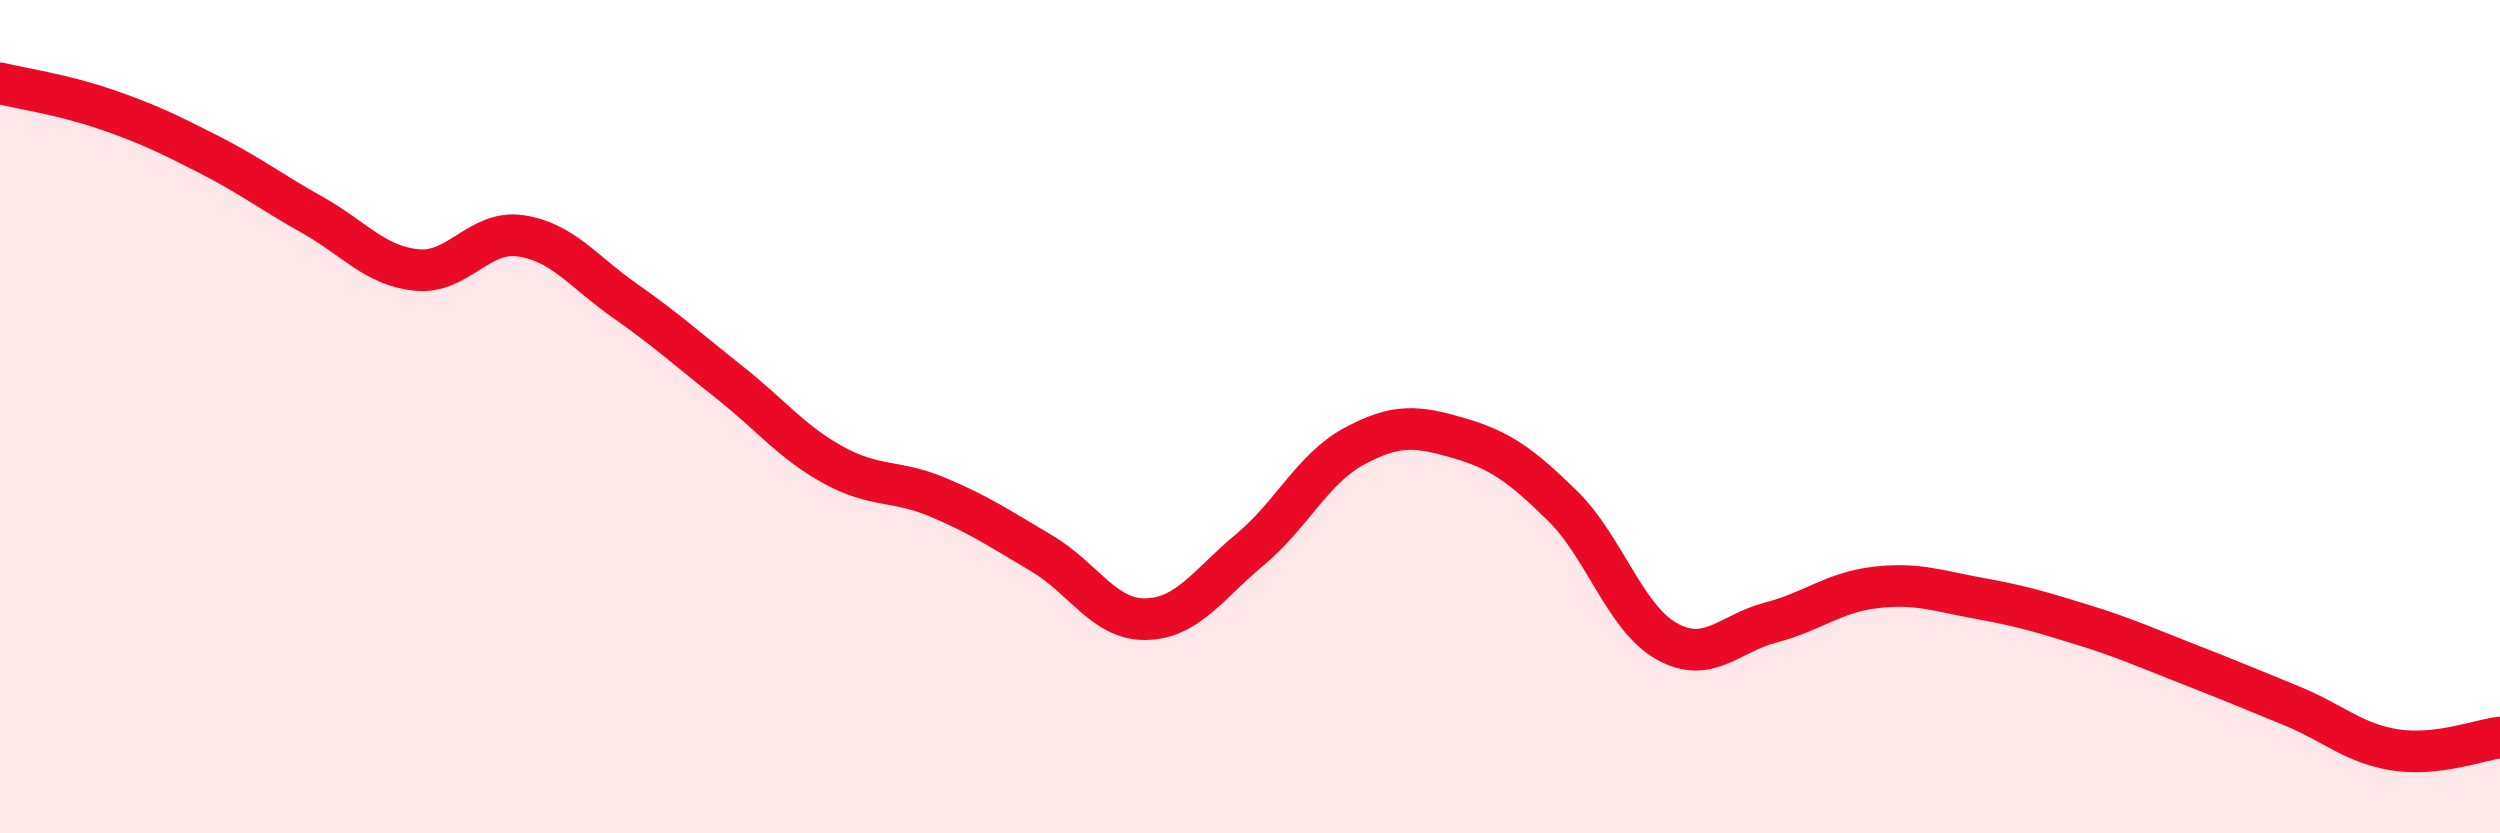 
    <svg width="60" height="20" viewBox="0 0 60 20" xmlns="http://www.w3.org/2000/svg">
      <path
        d="M 0,2 C 0.5,2.12 1.5,2.27 2.5,2.61 C 3.5,2.95 4,3.19 5,3.7 C 6,4.21 6.5,4.6 7.5,5.16 C 8.5,5.72 9,6.38 10,6.48 C 11,6.58 11.5,5.51 12.5,5.66 C 13.5,5.81 14,6.52 15,7.22 C 16,7.92 16.5,8.38 17.5,9.17 C 18.5,9.96 19,10.61 20,11.16 C 21,11.71 21.5,11.51 22.5,11.93 C 23.5,12.35 24,12.69 25,13.28 C 26,13.87 26.5,14.88 27.5,14.86 C 28.5,14.84 29,14.02 30,13.19 C 31,12.36 31.5,11.25 32.5,10.71 C 33.5,10.17 34,10.22 35,10.51 C 36,10.8 36.5,11.16 37.5,12.14 C 38.5,13.12 39,14.83 40,15.39 C 41,15.95 41.5,15.2 42.5,14.94 C 43.5,14.68 44,14.22 45,14.1 C 46,13.98 46.5,14.18 47.5,14.36 C 48.5,14.54 49,14.69 50,15 C 51,15.31 51.5,15.54 52.5,15.93 C 53.5,16.32 54,16.53 55,16.94 C 56,17.35 56.5,17.85 57.5,18 C 58.5,18.15 59.5,17.76 60,17.7L60 20L0 20Z"
        fill="#EB0A25"
        opacity="0.1"
        stroke-linecap="round"
        stroke-linejoin="round"
      />
      <path
        d="M 0,2 C 0.5,2.12 1.5,2.27 2.5,2.61 C 3.5,2.95 4,3.19 5,3.7 C 6,4.21 6.5,4.6 7.5,5.16 C 8.5,5.72 9,6.38 10,6.48 C 11,6.58 11.5,5.51 12.5,5.66 C 13.5,5.81 14,6.52 15,7.22 C 16,7.92 16.5,8.38 17.5,9.17 C 18.5,9.96 19,10.61 20,11.16 C 21,11.71 21.5,11.51 22.5,11.93 C 23.5,12.35 24,12.69 25,13.28 C 26,13.87 26.5,14.88 27.5,14.86 C 28.5,14.84 29,14.02 30,13.19 C 31,12.36 31.5,11.25 32.5,10.71 C 33.5,10.17 34,10.22 35,10.51 C 36,10.8 36.5,11.16 37.5,12.14 C 38.5,13.12 39,14.83 40,15.39 C 41,15.95 41.5,15.2 42.5,14.94 C 43.5,14.68 44,14.22 45,14.1 C 46,13.98 46.5,14.18 47.5,14.36 C 48.5,14.54 49,14.69 50,15 C 51,15.31 51.5,15.54 52.5,15.93 C 53.5,16.32 54,16.53 55,16.94 C 56,17.35 56.5,17.85 57.5,18 C 58.5,18.15 59.5,17.76 60,17.7"
        stroke="#EB0A25"
        stroke-width="1"
        fill="none"
        stroke-linecap="round"
        stroke-linejoin="round"
      />
    </svg>
  